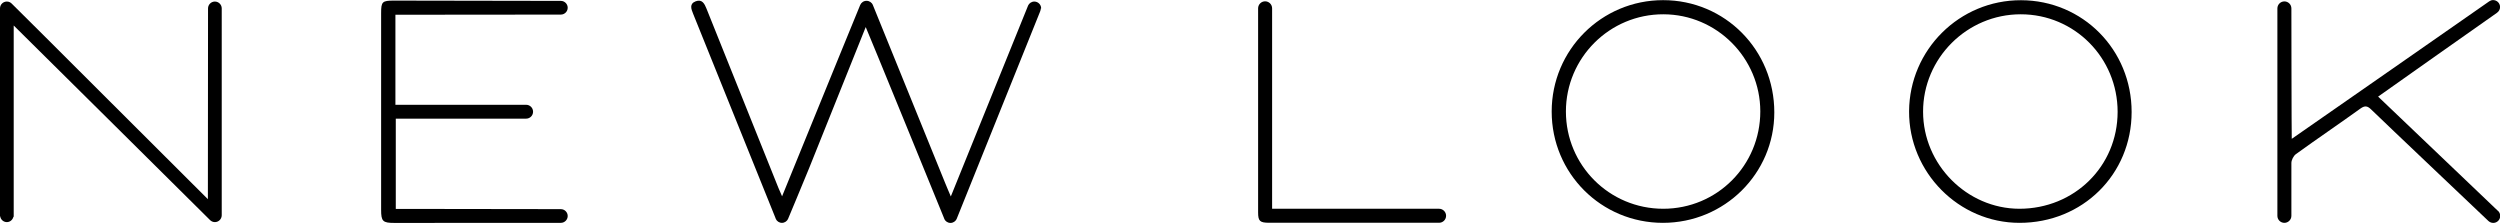 <?xml version="1.0" encoding="UTF-8"?>
<svg xmlns="http://www.w3.org/2000/svg" id="Layer_1" data-name="Layer 1" viewBox="0 0 339.26 30.26">
  <defs>
    <style>
      .cls-1 {
        fill-rule: evenodd;
      }
    </style>
  </defs>
  <g>
    <path class="cls-1" d="M289.27,15.2c0,8.46-6.66,15.05-15.22,15.04-8.24,0-15.02-6.86-14.98-15.14.05-8.35,6.84-15.09,15.19-15.07,8.38.02,15.01,6.72,15.01,15.17ZM287.37,15.19c0-7.35-5.85-13.25-13.15-13.25s-13.26,5.97-13.25,13.22c0,7.17,5.94,13.15,13.06,13.17,7.47,0,13.33-5.76,13.34-13.14Z"></path>
    <path class="cls-1" d="M225.67,30.24c-8.38,0-15.1-6.72-15.1-15.1S217.34.02,225.69.02c8.41,0,15.1,6.77,15.09,15.24,0,8.29-6.76,14.98-15.12,14.98ZM225.7,28.33c7.32,0,13.18-5.88,13.18-13.22-.01-7.24-5.91-13.16-13.15-13.17-7.29-.02-13.23,5.9-13.23,13.19,0,7.3,5.89,13.2,13.21,13.2Z"></path>
  </g>
  <path class="cls-1" d="M141.29,1.14c0-.51-.42-.93-.93-.93-.38,0-.7.23-.85.55h0s0,0,0,0c0,0,0,0,0,.01-.18.45-9.12,22.53-10.48,25.89-.3-.72-.55-1.27-.77-1.83-3.18-7.86-9.81-24.15-9.81-24.15h0c-.14-.34-.47-.57-.86-.57s-.72.24-.86.57h0s-5.25,12.81-7.73,18.92c-.93,2.3-1.87,4.6-2.87,7.04-.22-.5-.37-.82-.5-1.15-3.25-8.1-6.51-16.2-9.75-24.3-.27-.67-.59-1.34-1.46-1.02-.9.34-.63,1.03-.36,1.7,3.6,8.94,10.96,27.18,11.21,27.8,0,0,0,0,0,.01,0,0,0,.02,0,.02h0c.15.32.47.54.84.54s.7-.23.84-.55h0s0-.01,0-.01c0,0,0,0,0,0,.09-.22,2-4.77,2.84-6.84,2.53-6.31,5.06-12.63,7.69-19.17.23.47,10.4,25.36,10.66,26.01,0,0,0,0,0,.01,0,0,0,.02,0,.02h0c.15.32.47.54.84.54s.69-.22.84-.54h0v-.02s.01,0,.01-.01l11.33-28.16s0-.02,0-.02l.03-.06h-.01c.03-.09.06-.19.06-.29Z"></path>
  <path class="cls-1" d="M76.11,28.38s-14.32-.03-21.14-.03h-1.26v-12.25c.47,0,17.69,0,17.69,0,.52,0,.94-.42.94-.94s-.42-.94-.94-.94c0,0-17.33,0-17.74,0V2h1.26c6.82,0,21.19-.02,21.19-.02.51,0,.93-.42.93-.93s-.42-.93-.93-.93c0,0-15.34-.04-22.66-.04-1.58,0-1.73.15-1.73,1.7v26.68c0,1.57.22,1.79,1.79,1.79,7.29,0,22.6-.01,22.6-.01.51,0,.93-.42.93-.93s-.42-.93-.93-.93Z"></path>
  <path class="cls-1" d="M30.09,1.14c0-.51-.42-.93-.93-.93s-.93.42-.93.93c0,0-.02,25.28-.02,25.89C27.74,26.59,1.84.69,1.6.5c-.17-.18-.4-.29-.67-.29C.42.21,0,.62,0,1.14,0,9.91,0,20.4,0,29.19c0,0,0,.02,0,.02s0,.02,0,.02v.1s.02.03.03.05c.08.43.44.76.9.76.43,0,.77-.3.88-.69.02-.02.05-.05.05-.08,0-7.86,0-25.21,0-25.91.51.48,26.63,26.39,26.63,26.39.17.18.41.29.67.29.51,0,.92-.41.93-.92,0,0,0,0,0,0V1.14Z"></path>
  <path class="cls-1" d="M195.29,28.33h-22.66s0-27.2,0-27.2c0-.53-.43-.95-.95-.95s-.95.43-.95.95c0,0,0,18.55,0,27.69,0,1.19.24,1.4,1.47,1.41,1.46,0,23.09,0,23.09,0,.53,0,.95-.43.95-.95s-.43-.95-.95-.95Z"></path>
  <path class="cls-1" d="M338.95,28.59h0s-13.26-12.64-16.23-15.48c.36-.28,16.11-11.36,16.11-11.36h0c.26-.18.44-.46.44-.79,0-.53-.43-.95-.95-.95-.2,0-.37.07-.52.17h0s-26.4,18.4-26.8,18.66c-.03-.36-.05-17.7-.05-17.7,0-.53-.43-.95-.95-.95s-.95.43-.95.95v28.15c0,.53.43.95.95.95s.95-.43.95-.95c0,0,0-4.87,0-7.19.01-.4.29-.95.62-1.19,2.89-2.09,5.85-4.09,8.75-6.18.6-.43.96-.36,1.45.12,1.48,1.45,15.92,15.14,15.92,15.14h0c.17.15.4.26.65.26.53,0,.95-.43.95-.95,0-.28-.12-.52-.31-.7Z"></path>
</svg>
